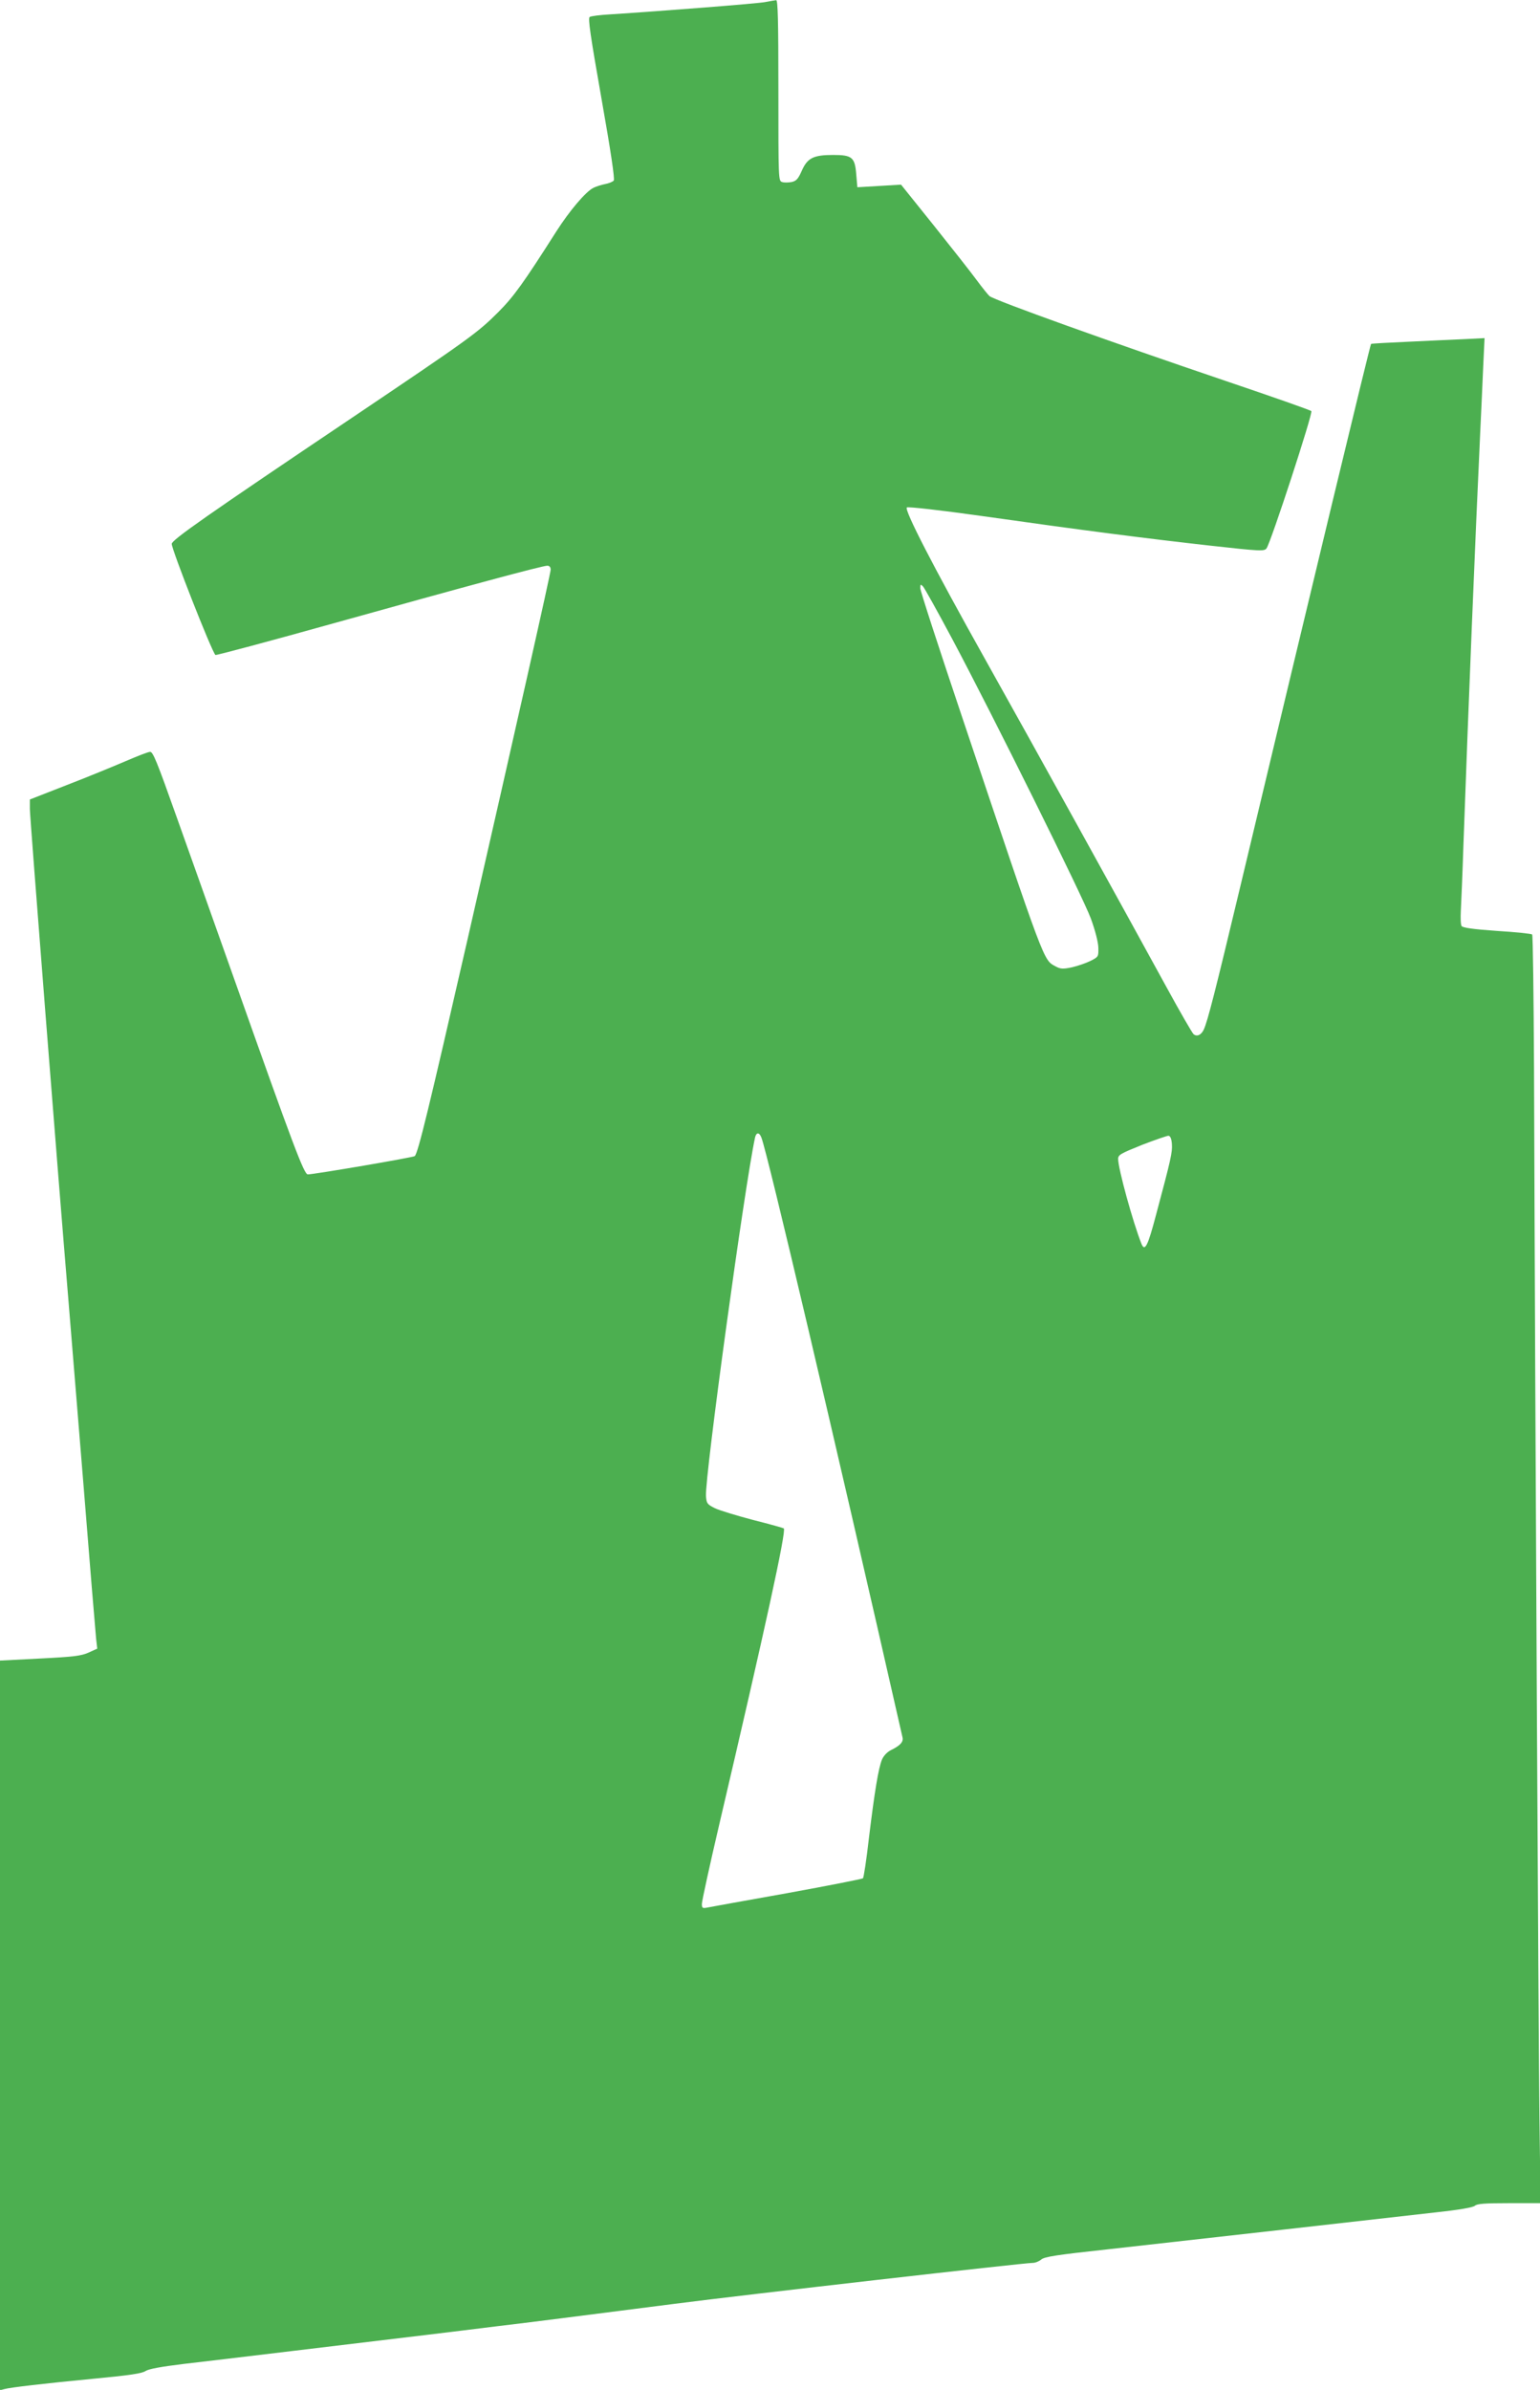 <?xml version="1.0" standalone="no"?>
<!DOCTYPE svg PUBLIC "-//W3C//DTD SVG 20010904//EN"
 "http://www.w3.org/TR/2001/REC-SVG-20010904/DTD/svg10.dtd">
<svg version="1.0" xmlns="http://www.w3.org/2000/svg"
 width="825pt" height="1280pt" viewBox="0 0 825 1280"
 preserveAspectRatio="xMidYMid meet">
<g transform="translate(0,1280) scale(0.1,-0.1)"
fill="#4caf50" stroke="none">
<path d="M4100 12789 c-39 -8 -553 -48 -832 -66 -53 -3 -102 -9 -109 -14 -10
-6 4 -101 63 -436 51 -288 72 -432 66 -440 -6 -7 -26 -15 -47 -19 -20 -4 -48
-13 -62 -20 -42 -21 -128 -123 -199 -234 -175 -275 -228 -349 -310 -431 -112
-112 -151 -140 -779 -563 -784 -527 -971 -658 -971 -679 0 -31 213 -574 234
-595 3 -3 291 74 638 171 713 199 1113 307 1140 307 11 0 18 -7 18 -21 0 -20
-186 -845 -445 -1979 -209 -913 -265 -1144 -283 -1162 -7 -7 -539 -98 -573
-98 -20 0 -75 145 -392 1040 -103 289 -242 683 -311 875 -105 296 -127 350
-142 348 -11 0 -71 -24 -134 -51 -63 -27 -204 -85 -313 -127 l-197 -77 0 -51
c0 -43 151 -1966 205 -2612 8 -99 44 -540 80 -980 35 -440 67 -824 70 -853 l6
-52 -46 -21 c-40 -18 -82 -23 -261 -32 l-214 -11 0 -1954 0 -1954 23 6 c31 9
211 30 492 57 179 17 246 27 265 40 17 11 82 23 205 38 184 21 935 112 1305
156 113 14 282 34 375 46 163 19 458 57 950 120 380 49 1869 219 1917 219 14
0 34 8 46 18 17 15 82 25 359 55 186 21 615 69 953 107 338 38 701 79 805 91
121 13 196 26 206 35 12 11 54 14 184 14 l168 0 -6 463 c-5 411 -23 3733 -29
5619 -2 388 -6 709 -10 713 -4 4 -89 13 -188 19 -129 9 -184 17 -190 26 -5 7
-6 45 -4 84 2 39 9 199 14 356 26 727 63 1635 90 2210 5 113 13 271 16 352 l7
147 -99 -5 c-54 -2 -191 -9 -302 -14 -112 -5 -205 -10 -207 -12 -5 -4 -311
-1274 -701 -2908 -135 -565 -174 -717 -195 -764 -14 -30 -37 -40 -55 -25 -7 6
-73 120 -145 252 -239 437 -707 1284 -972 1757 -280 500 -433 798 -419 812 5
5 176 -14 403 -46 551 -78 879 -120 1218 -158 277 -31 294 -31 306 -15 24 34
250 726 240 735 -6 6 -212 78 -460 162 -611 207 -1233 430 -1264 454 -7 6 -38
44 -69 86 -30 41 -134 173 -230 293 l-175 218 -117 -7 -117 -7 -6 69 c-7 91
-22 104 -123 104 -106 0 -138 -16 -168 -83 -20 -45 -29 -56 -55 -62 -17 -3
-40 -4 -51 0 -20 6 -20 13 -20 491 0 381 -3 484 -12 483 -7 -1 -33 -5 -58 -10z
m1000 -3409 c219 -411 701 -1383 744 -1500 23 -63 39 -125 40 -155 1 -49 1
-50 -43 -72 -24 -12 -69 -27 -99 -34 -48 -10 -61 -9 -87 5 -66 36 -52 -2 -501
1336 -123 366 -224 676 -224 690 0 21 2 22 14 10 8 -8 78 -134 156 -280z
m-1021 -2673 c34 -89 386 -1584 756 -3213 5 -24 -12 -43 -63 -68 -20 -10 -39
-31 -47 -50 -19 -45 -40 -173 -70 -420 -13 -115 -28 -213 -32 -216 -5 -4 -188
-40 -408 -80 -220 -39 -412 -74 -427 -77 -25 -5 -28 -2 -28 20 0 14 42 207 94
429 246 1050 359 1568 345 1582 -2 2 -76 23 -164 45 -87 23 -180 51 -205 63
-42 21 -45 26 -48 65 -7 100 208 1669 263 1921 7 29 23 28 34 -1z m2199 -35
c3 -44 -5 -80 -85 -379 -44 -167 -60 -199 -78 -155 -46 116 -125 403 -125 455
0 22 14 29 128 75 70 27 134 49 142 49 10 -2 16 -16 18 -45z"/>
</g>
</svg>
